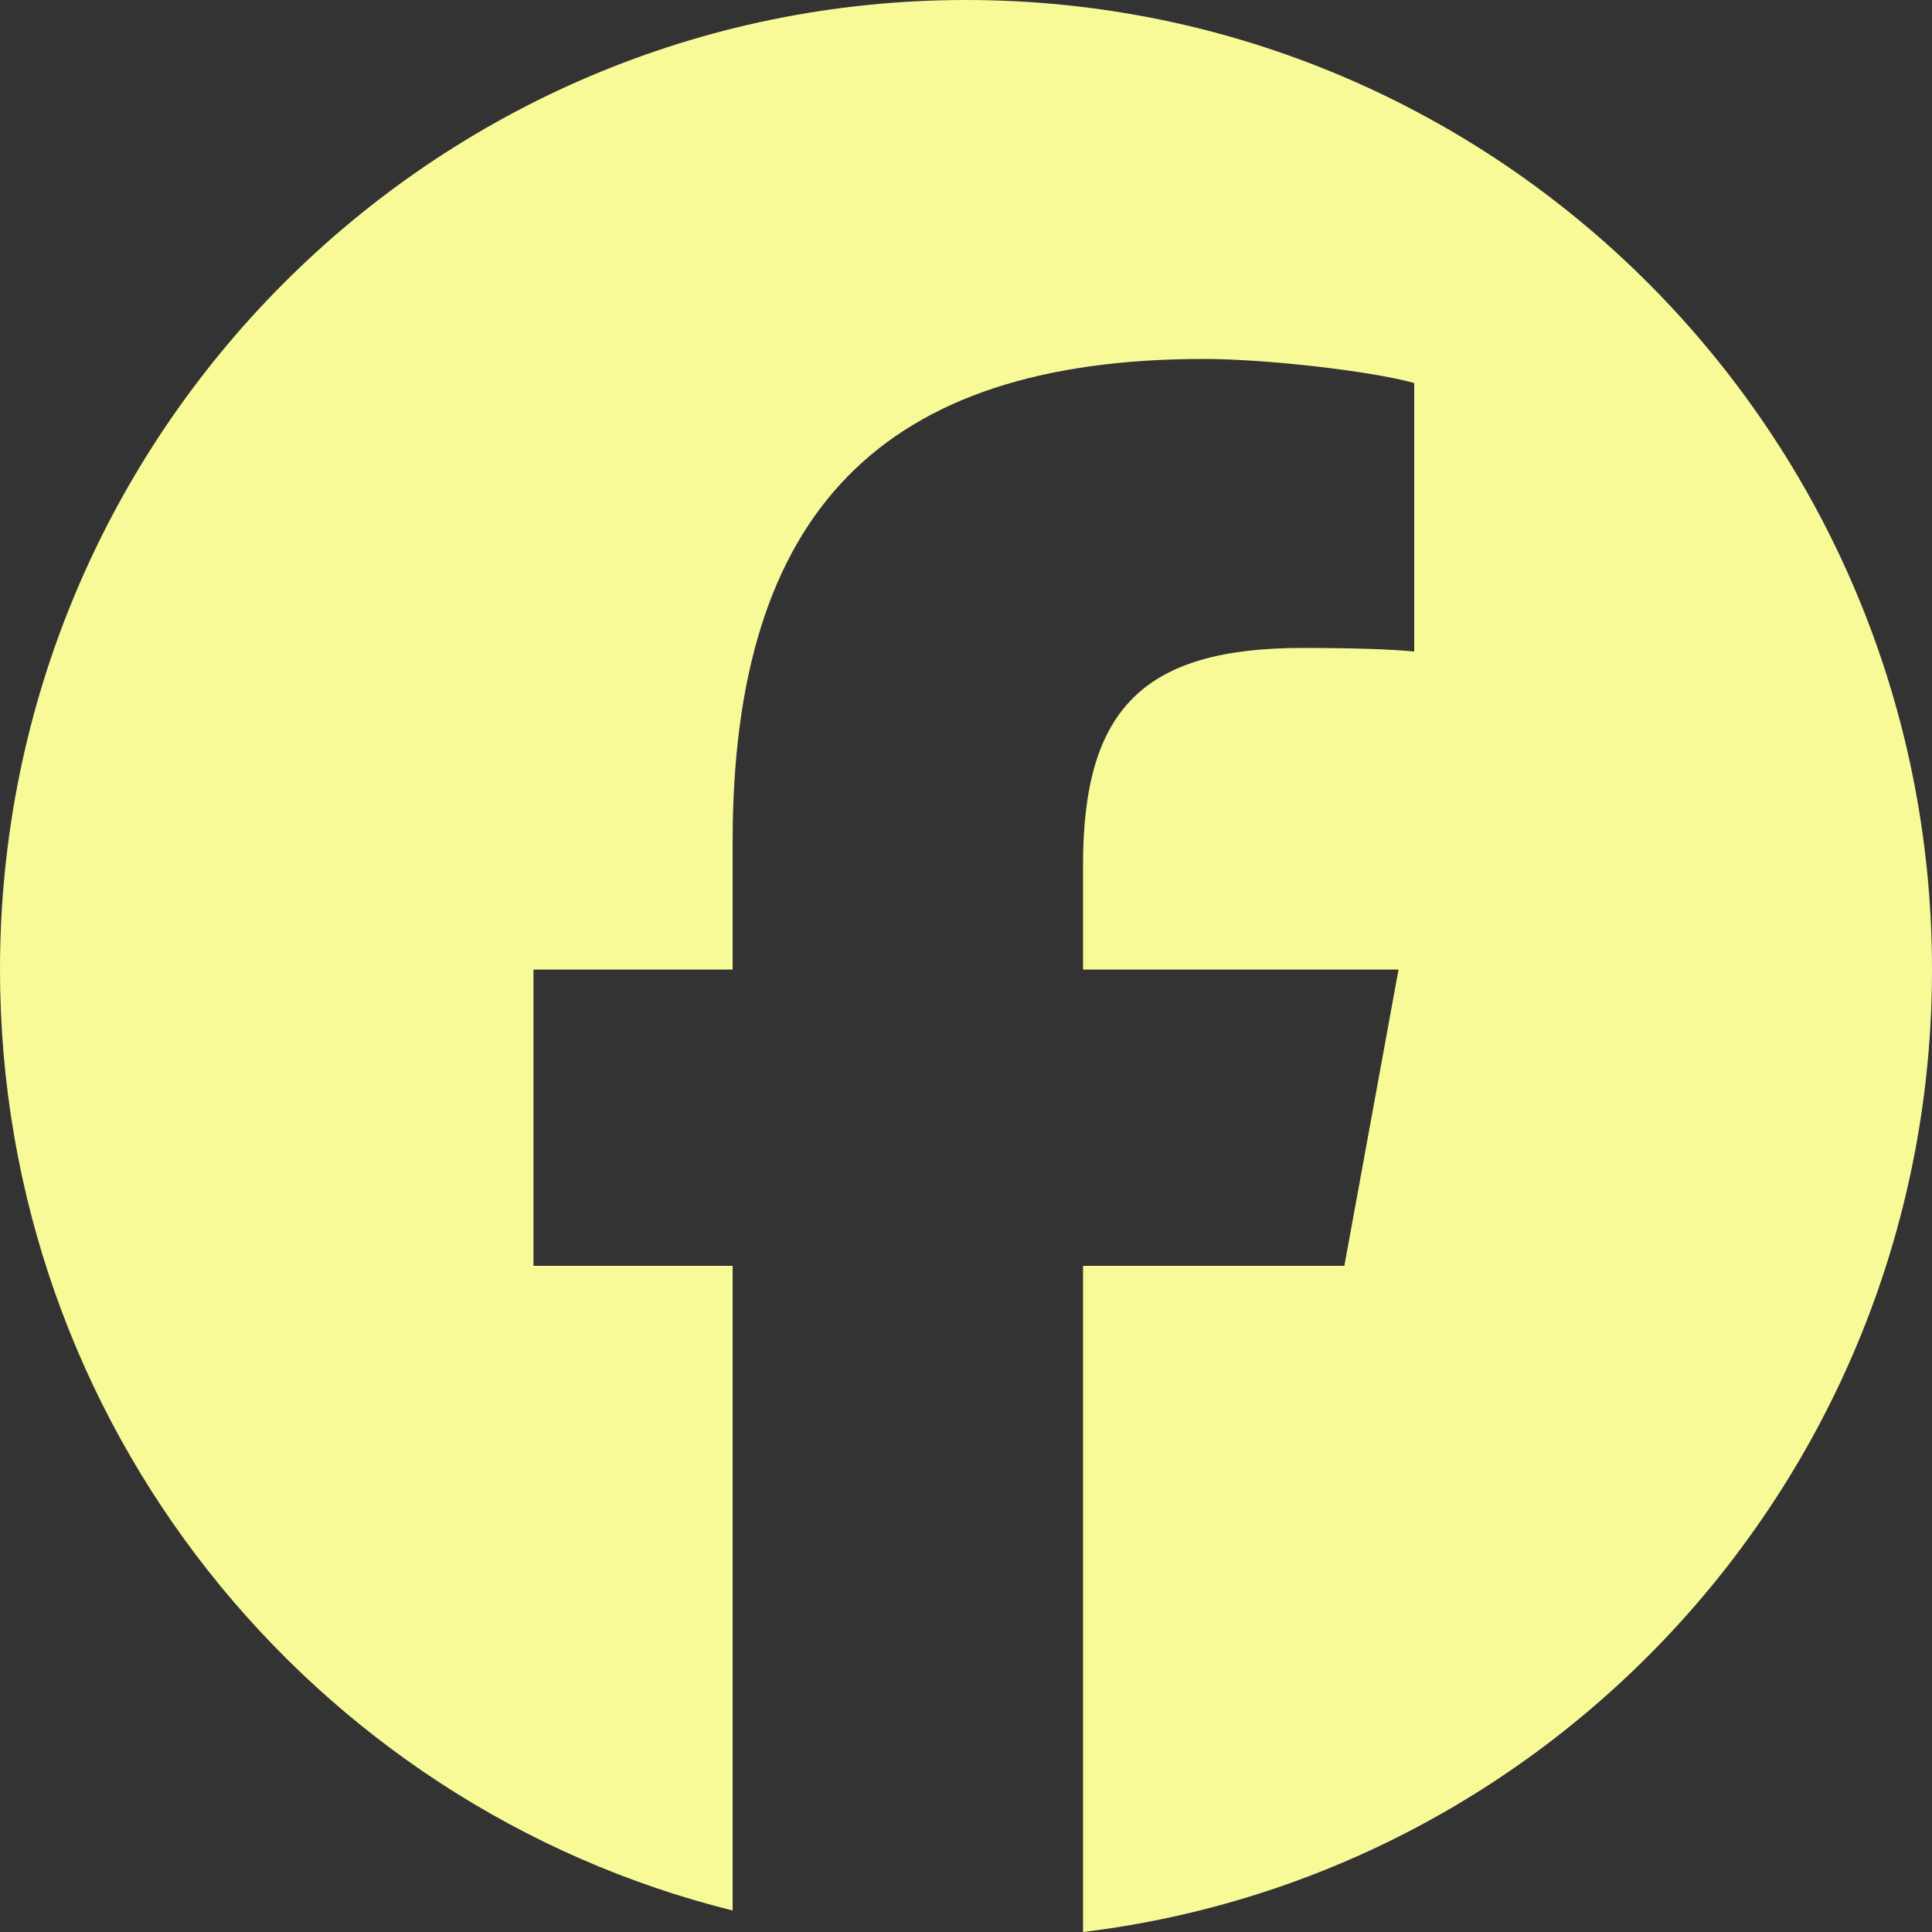 <svg width="32" height="32" viewBox="0 0 24 24" fill="#F8FA98" xmlns="http://www.w3.org/2000/svg">
<rect x="0" y="0" width="24" height="24" fill="#333333" stroke="none"/>
<path d="M24 12.044C24 5.392 18.627 0 12 0C5.373 0 0 5.392 0 12.044C0 17.693 3.874 22.432 9.101 23.733V15.725H6.627V12.044H9.101V10.458C9.101 6.359 10.95 4.459 14.959 4.459C15.72 4.459 17.031 4.608 17.568 4.758V8.094C17.285 8.064 16.793 8.049 16.182 8.049C14.214 8.049 13.454 8.797 13.454 10.742V12.044H17.373L16.7 15.725H13.454V24C19.395 23.28 24 18.202 24 12.044H24Z"/>
</svg>
